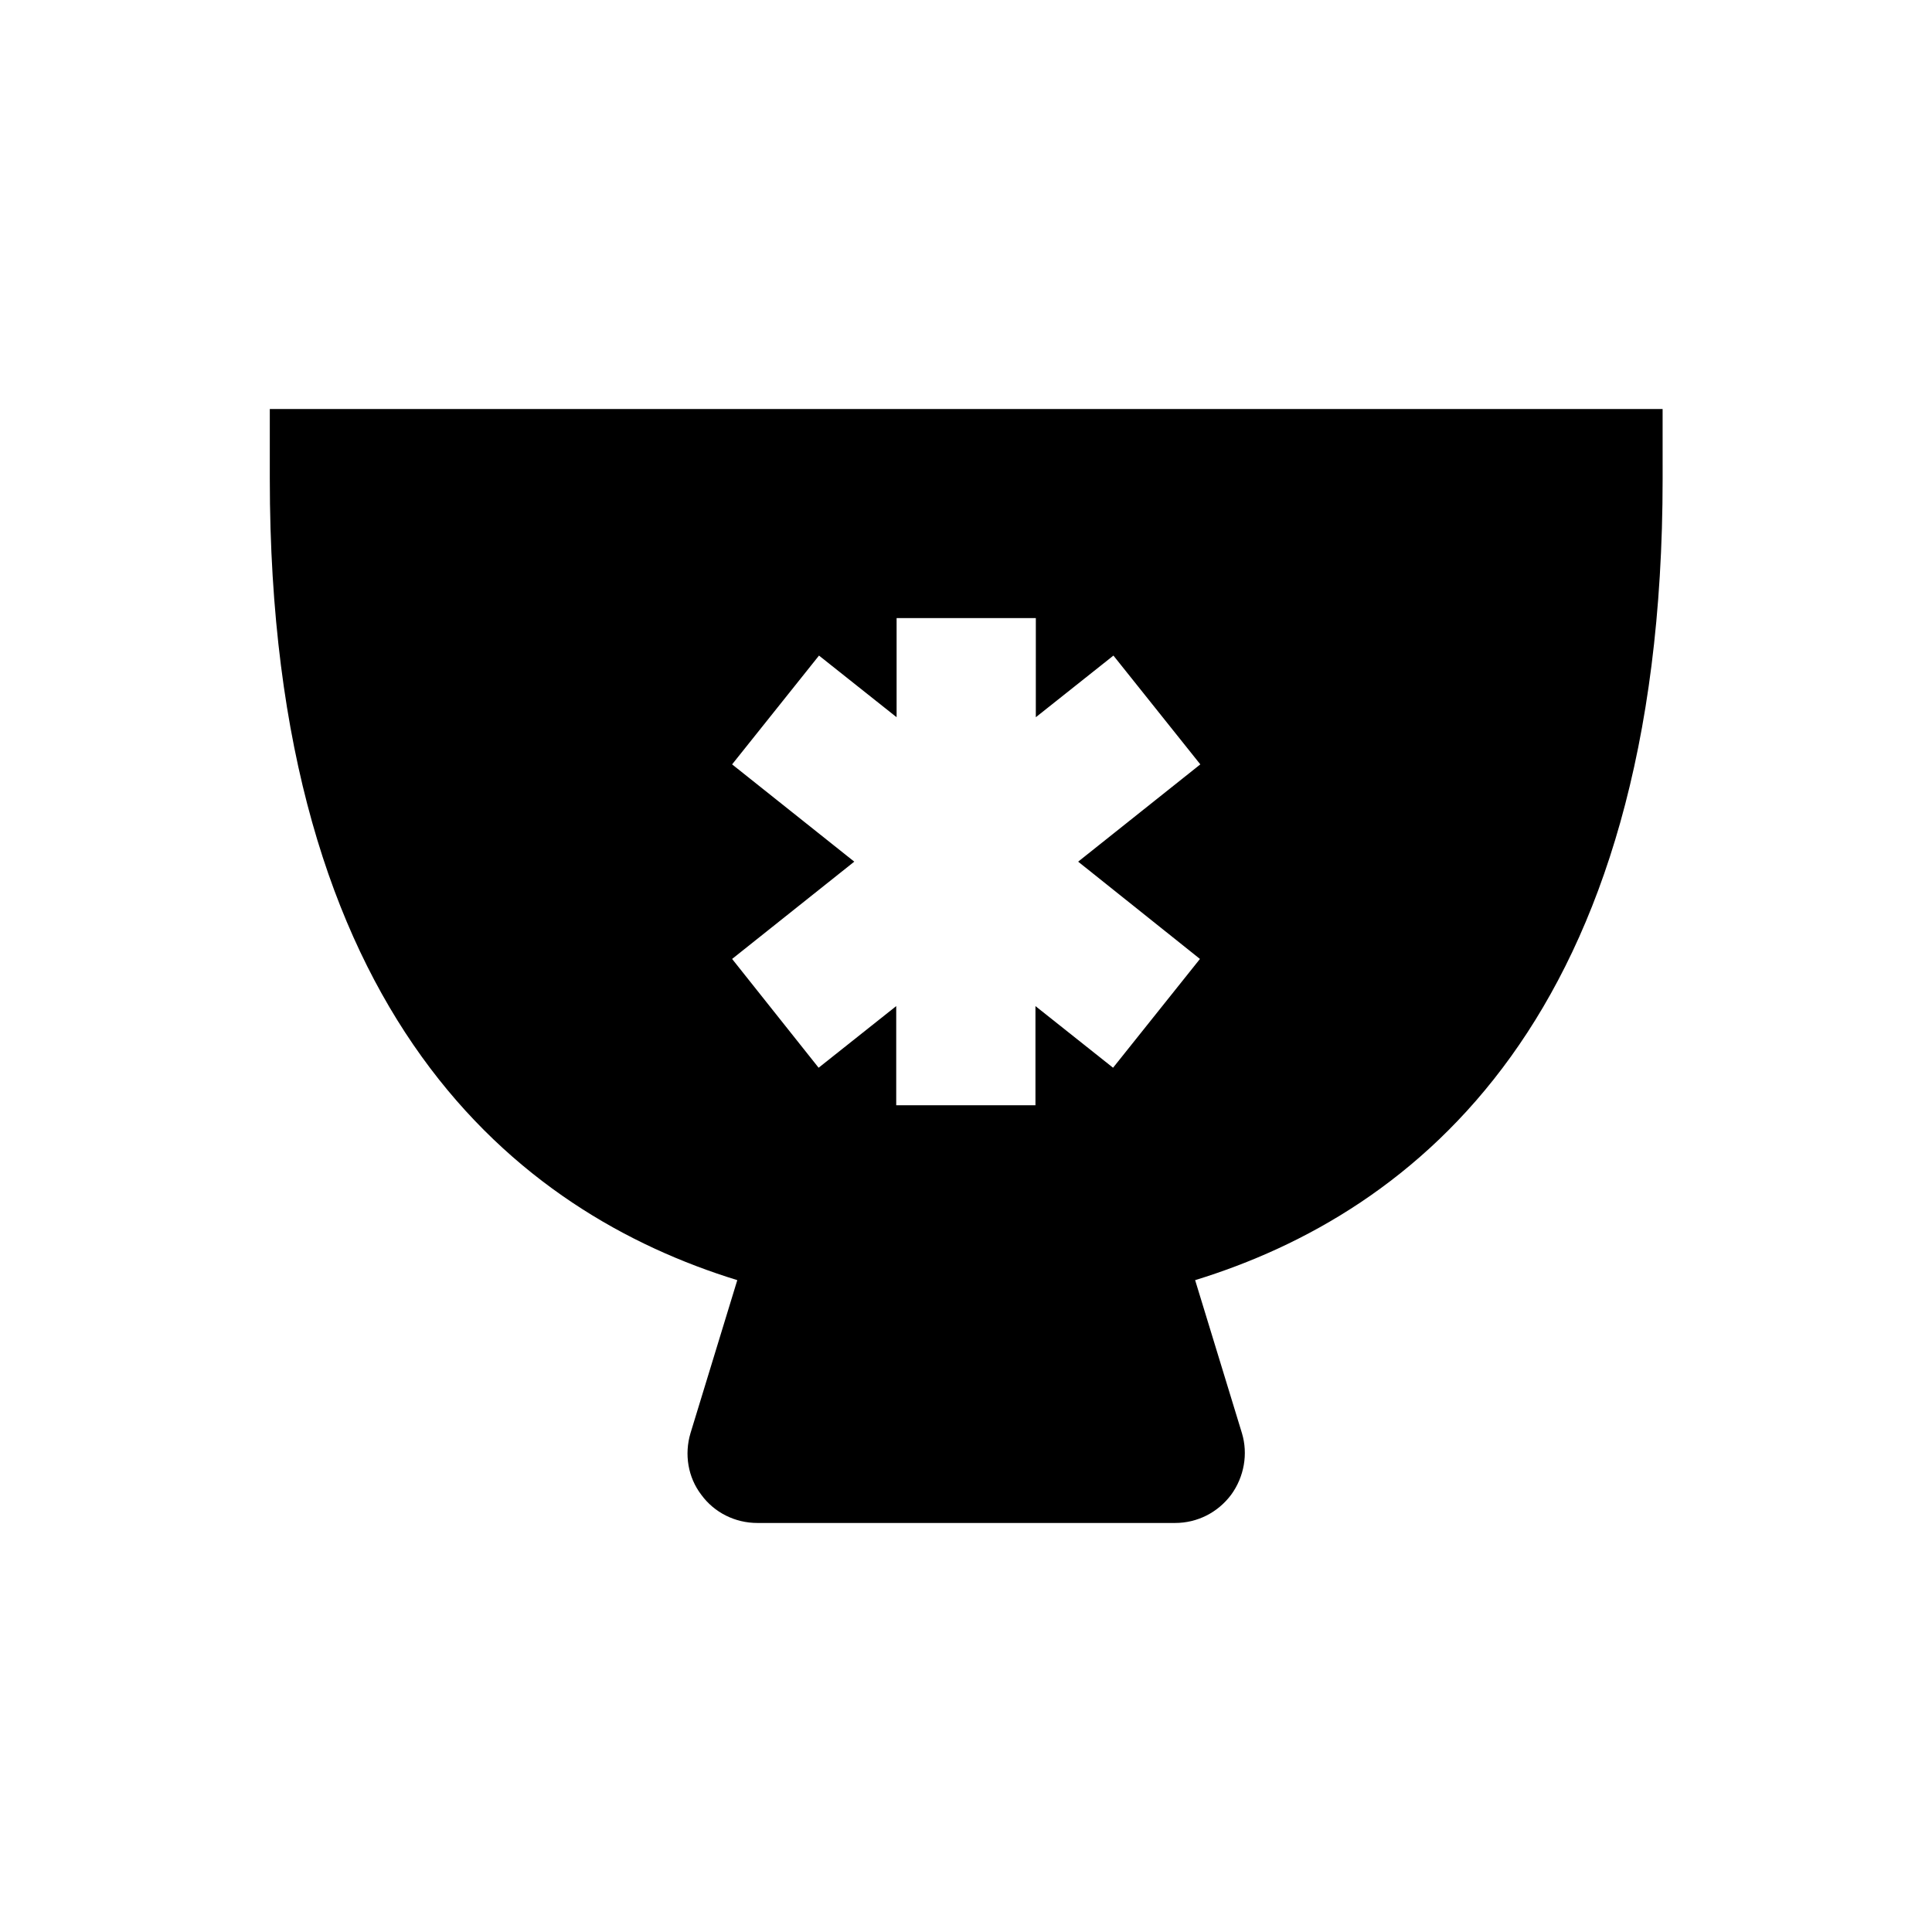 <?xml version="1.0" encoding="UTF-8"?>
<!-- Uploaded to: ICON Repo, www.iconrepo.com, Generator: ICON Repo Mixer Tools -->
<svg fill="#000000" width="800px" height="800px" version="1.1" viewBox="144 144 512 512" xmlns="http://www.w3.org/2000/svg">
 <path d="m215.5 252.4v18.5c0 142.98 66.027 194.54 123.89 212.35l-12.398 40.539c-1.672 5.609-0.688 11.711 2.856 16.336 3.445 4.723 8.953 7.477 14.859 7.477h110.7c5.902 0 11.316-2.754 14.859-7.477 3.445-4.723 4.527-10.824 2.856-16.336l-12.398-40.539c57.957-17.809 123.89-69.371 123.89-212.35l-0.004-18.5zm246.5 145.73-23.027 28.832-20.566-16.336v26.273h-36.898v-26.273l-20.566 16.336-22.926-28.832 32.375-25.781-32.375-25.781 23.027-28.832 20.566 16.336v-26.273h36.898l-0.004 26.273 20.566-16.336 23.027 28.832-32.375 25.781z"/>
</svg>